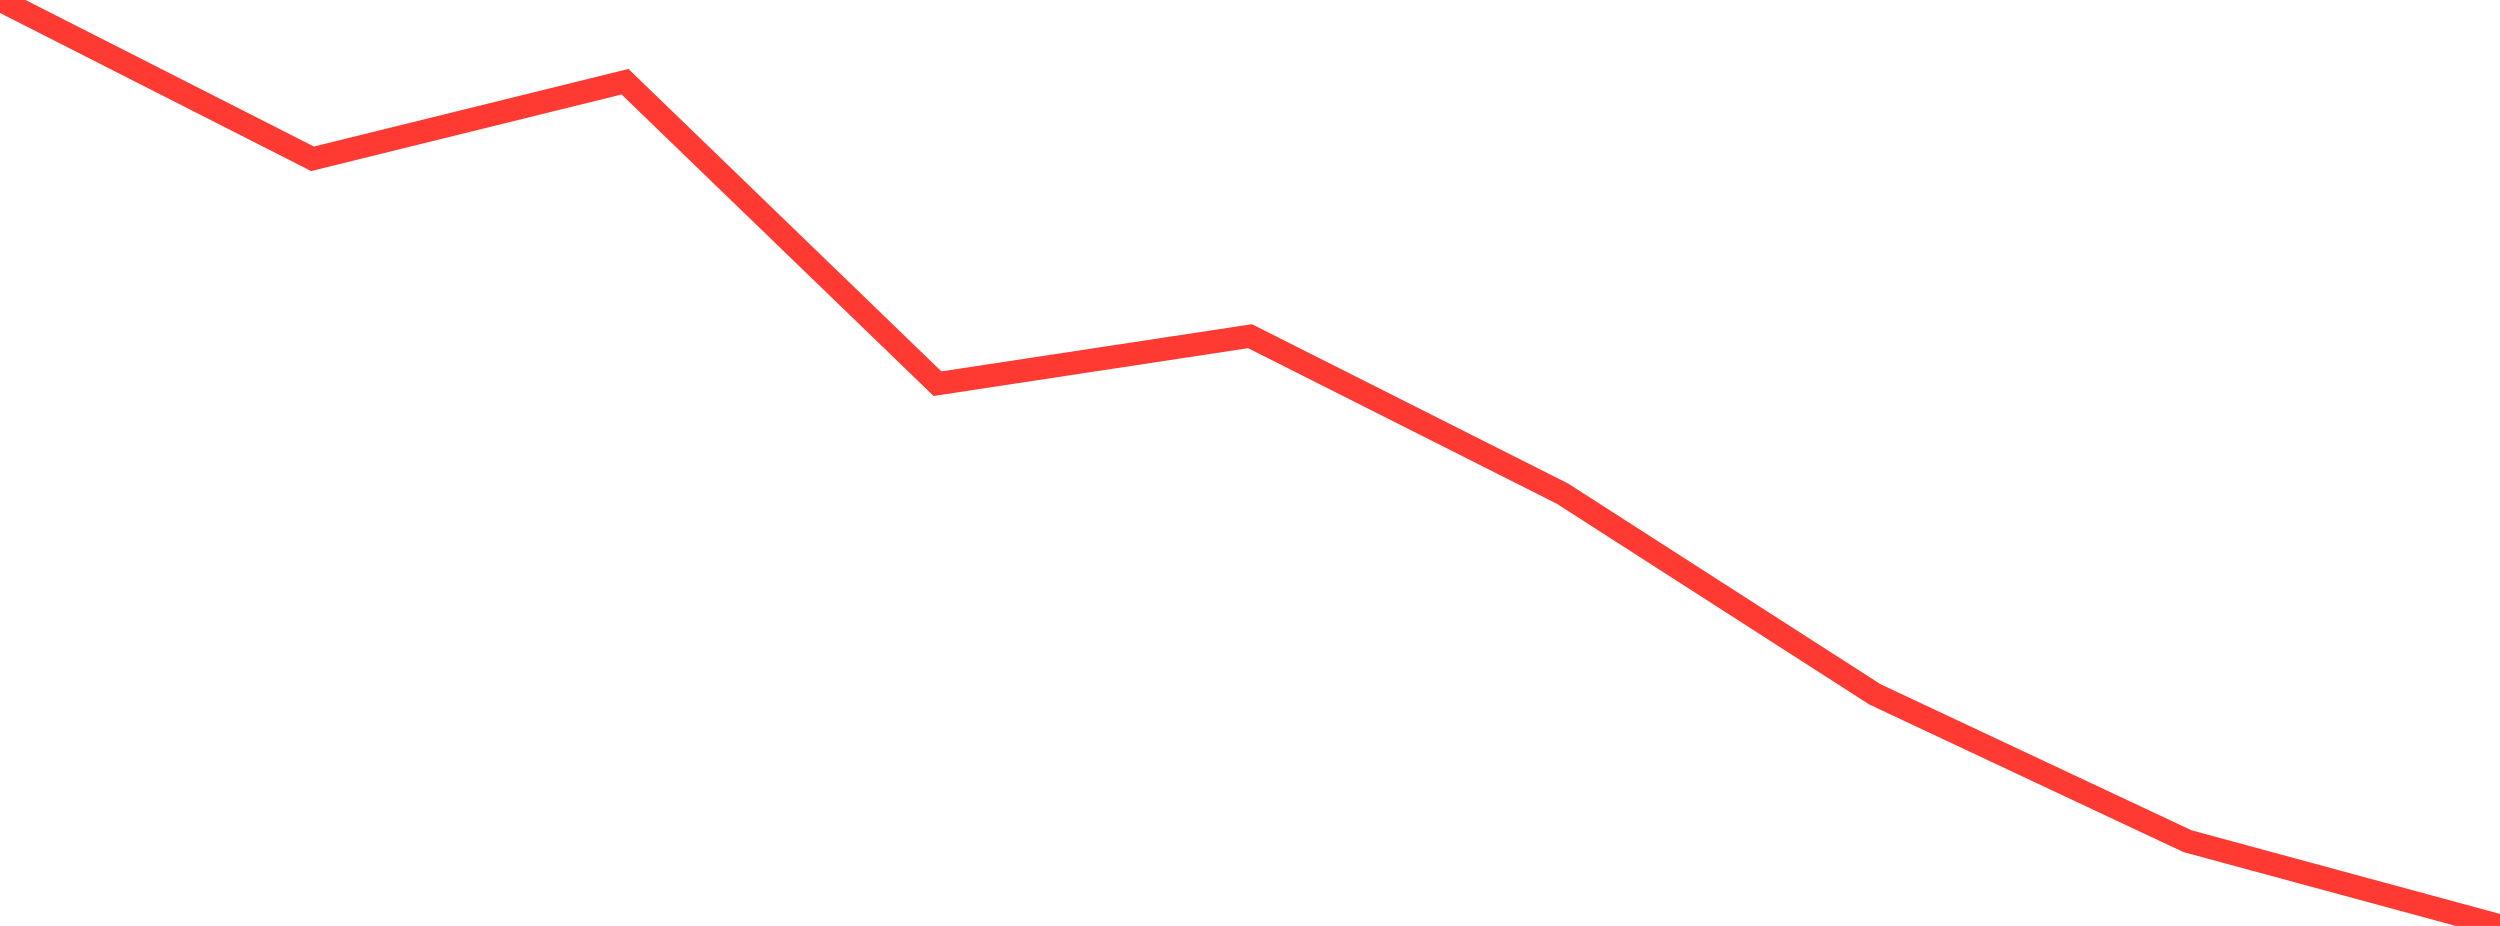 <?xml version="1.0" standalone="no"?>
<!DOCTYPE svg PUBLIC "-//W3C//DTD SVG 1.1//EN" "http://www.w3.org/Graphics/SVG/1.1/DTD/svg11.dtd">

<svg width="135" height="50" viewBox="0 0 135 50" preserveAspectRatio="none" 
  xmlns="http://www.w3.org/2000/svg"
  xmlns:xlink="http://www.w3.org/1999/xlink">


<polyline points="0.0, 0.0 16.875, 8.575 33.75, 4.412 50.625, 20.719 67.5, 18.154 84.375, 26.658 101.25, 37.498 118.125, 45.425 135.0, 50.0" fill="none" stroke="#ff3a33" stroke-width="1.25"/>

</svg>